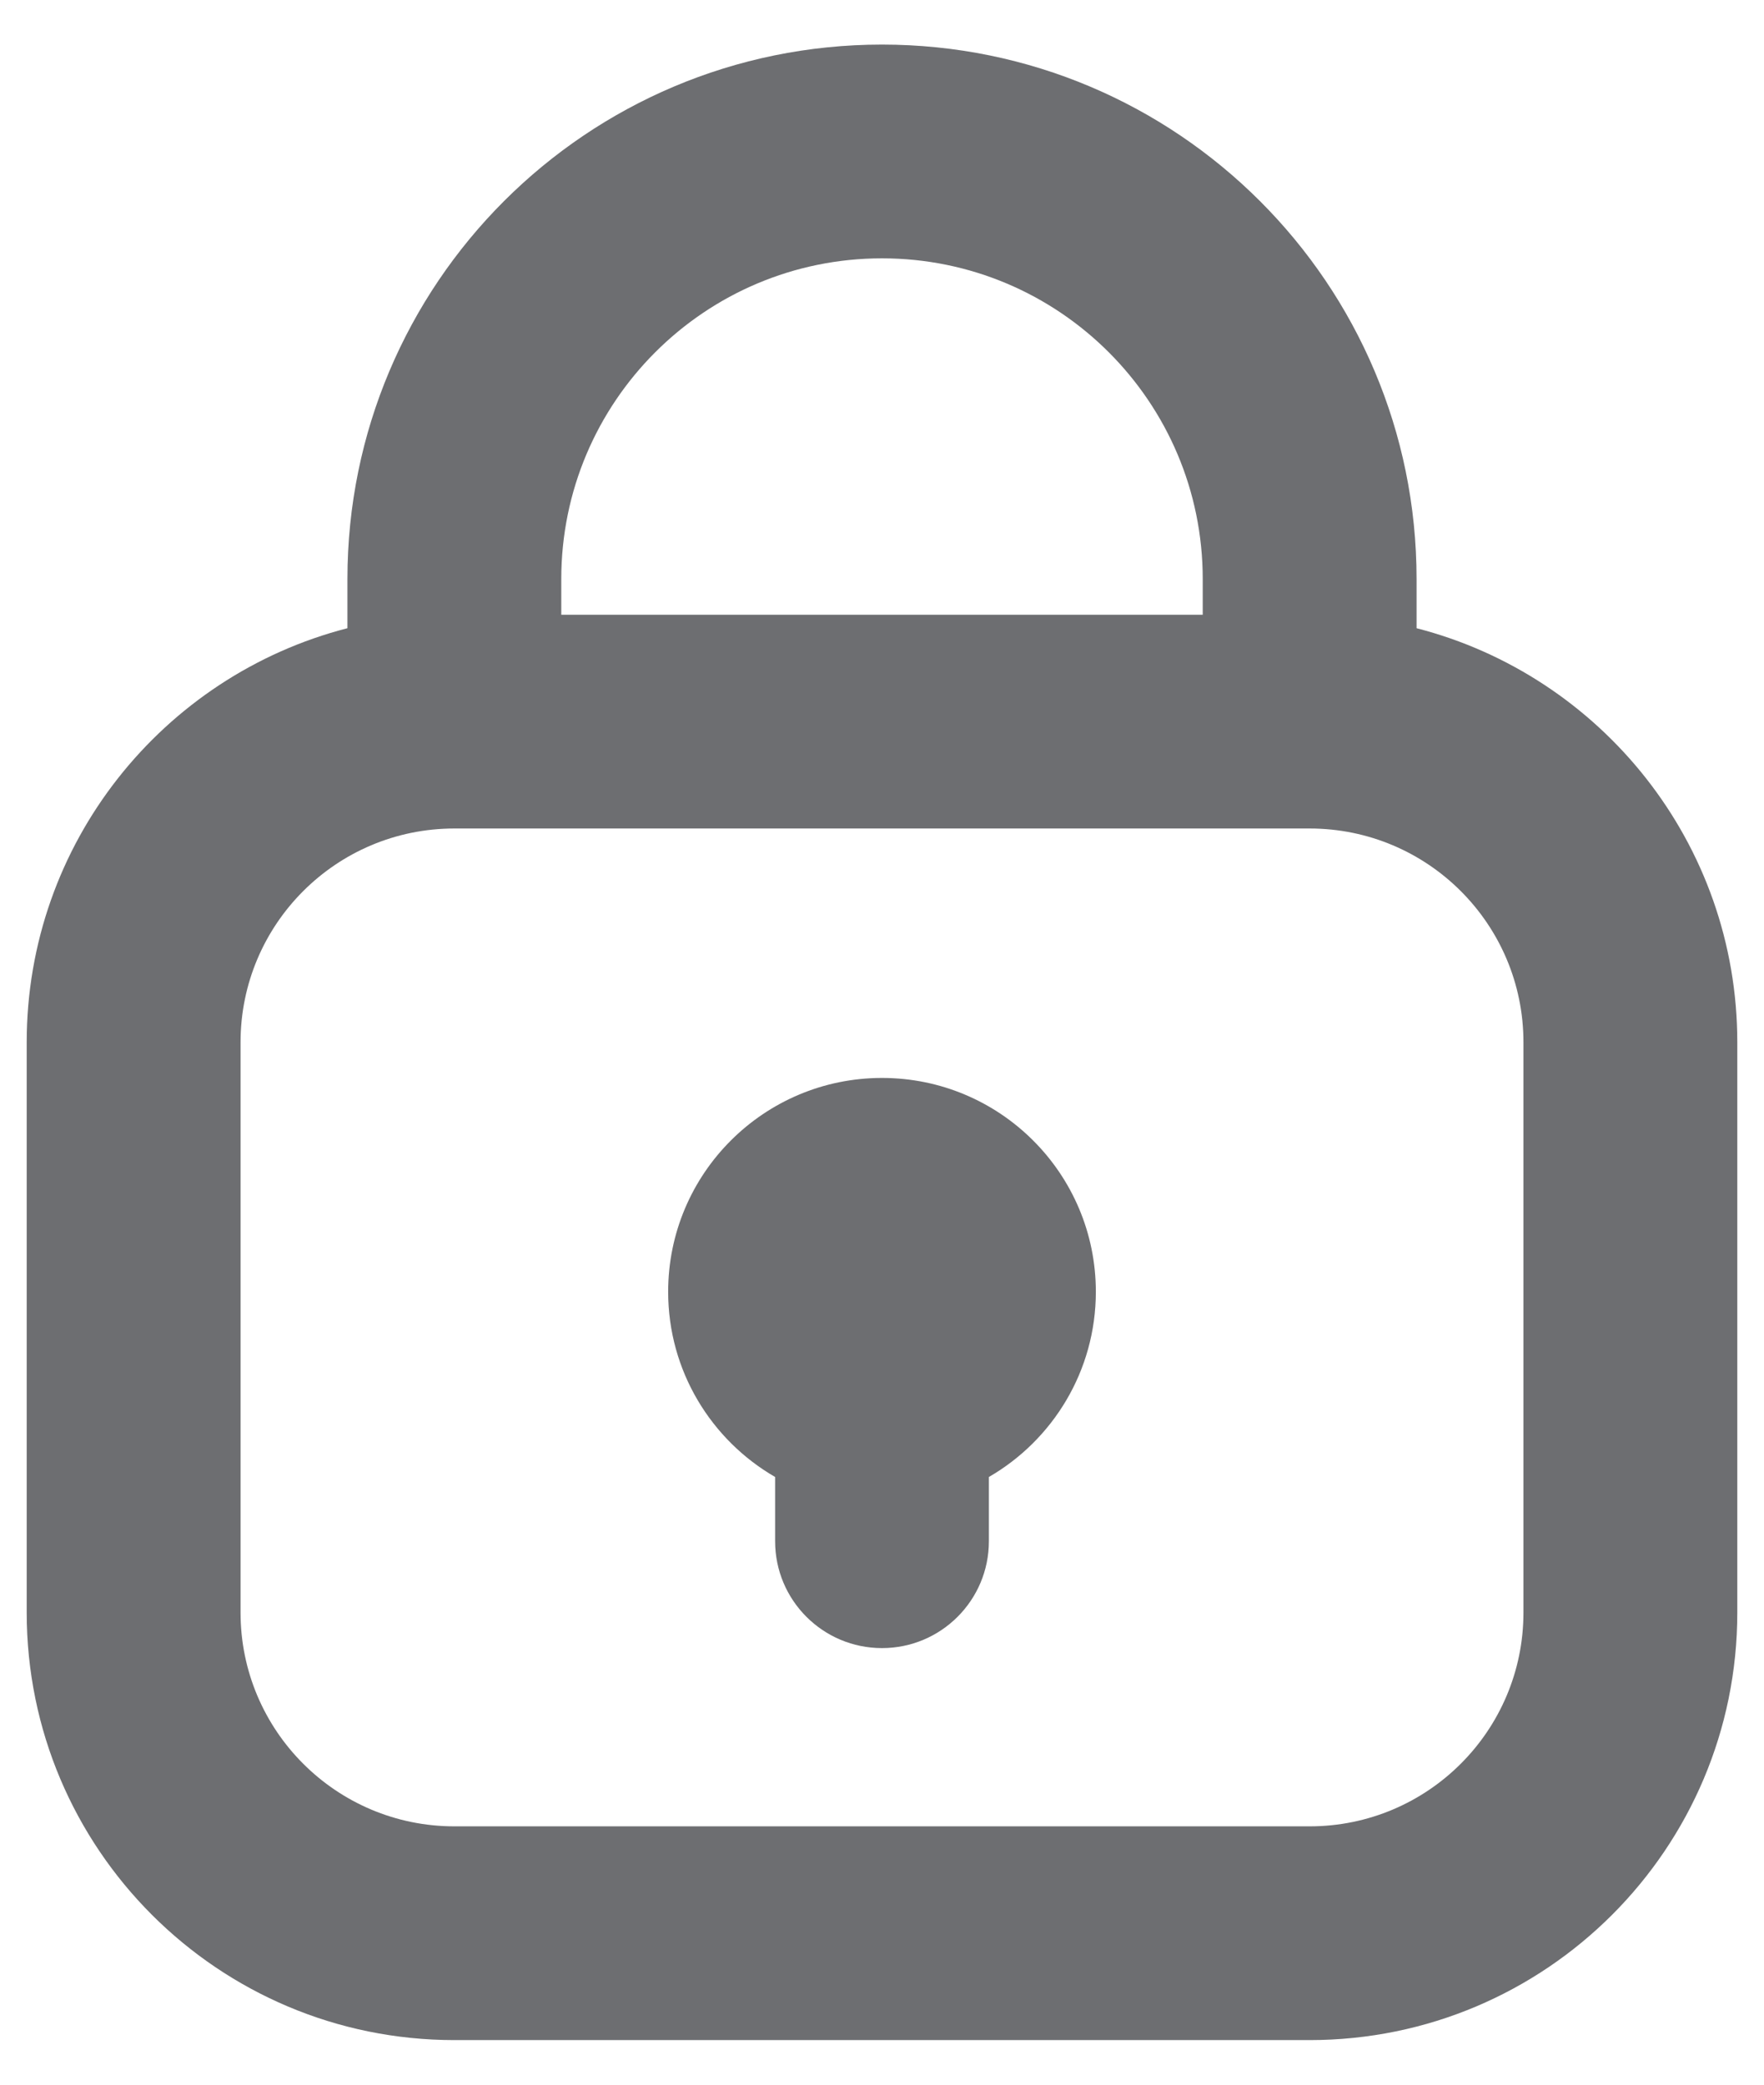 <svg width="22" height="26" viewBox="0 0 22 26" fill="none" xmlns="http://www.w3.org/2000/svg">
<path d="M12.333 18.421C13.13 17.96 13.667 17.098 13.667 16.111C13.667 14.638 12.473 13.444 11 13.444C9.527 13.444 8.333 14.638 8.333 16.111C8.333 17.098 8.87 17.96 9.667 18.421V19.222C9.667 19.959 10.264 20.555 11 20.555C11.736 20.555 12.333 19.959 12.333 19.222V18.421Z" fill="#6D6E71"/>
<path fill-rule="evenodd" clip-rule="evenodd" d="M4.333 7.835V7.222C4.333 3.54 7.318 0.556 11 0.556C14.682 0.556 17.667 3.54 17.667 7.222V7.835C19.967 8.427 21.667 10.515 21.667 13V20.111C21.667 23.057 19.279 25.444 16.333 25.444H5.667C2.721 25.444 0.333 23.057 0.333 20.111V13C0.333 10.515 2.033 8.427 4.333 7.835ZM7 7.222C7 5.013 8.791 3.222 11 3.222C13.209 3.222 15 5.013 15 7.222V7.667H7V7.222ZM3 13C3 11.527 4.194 10.333 5.667 10.333H16.333C17.806 10.333 19 11.527 19 13V20.111C19 21.584 17.806 22.778 16.333 22.778H5.667C4.194 22.778 3 21.584 3 20.111V13Z" fill="#6D6E71"/>
</svg>
